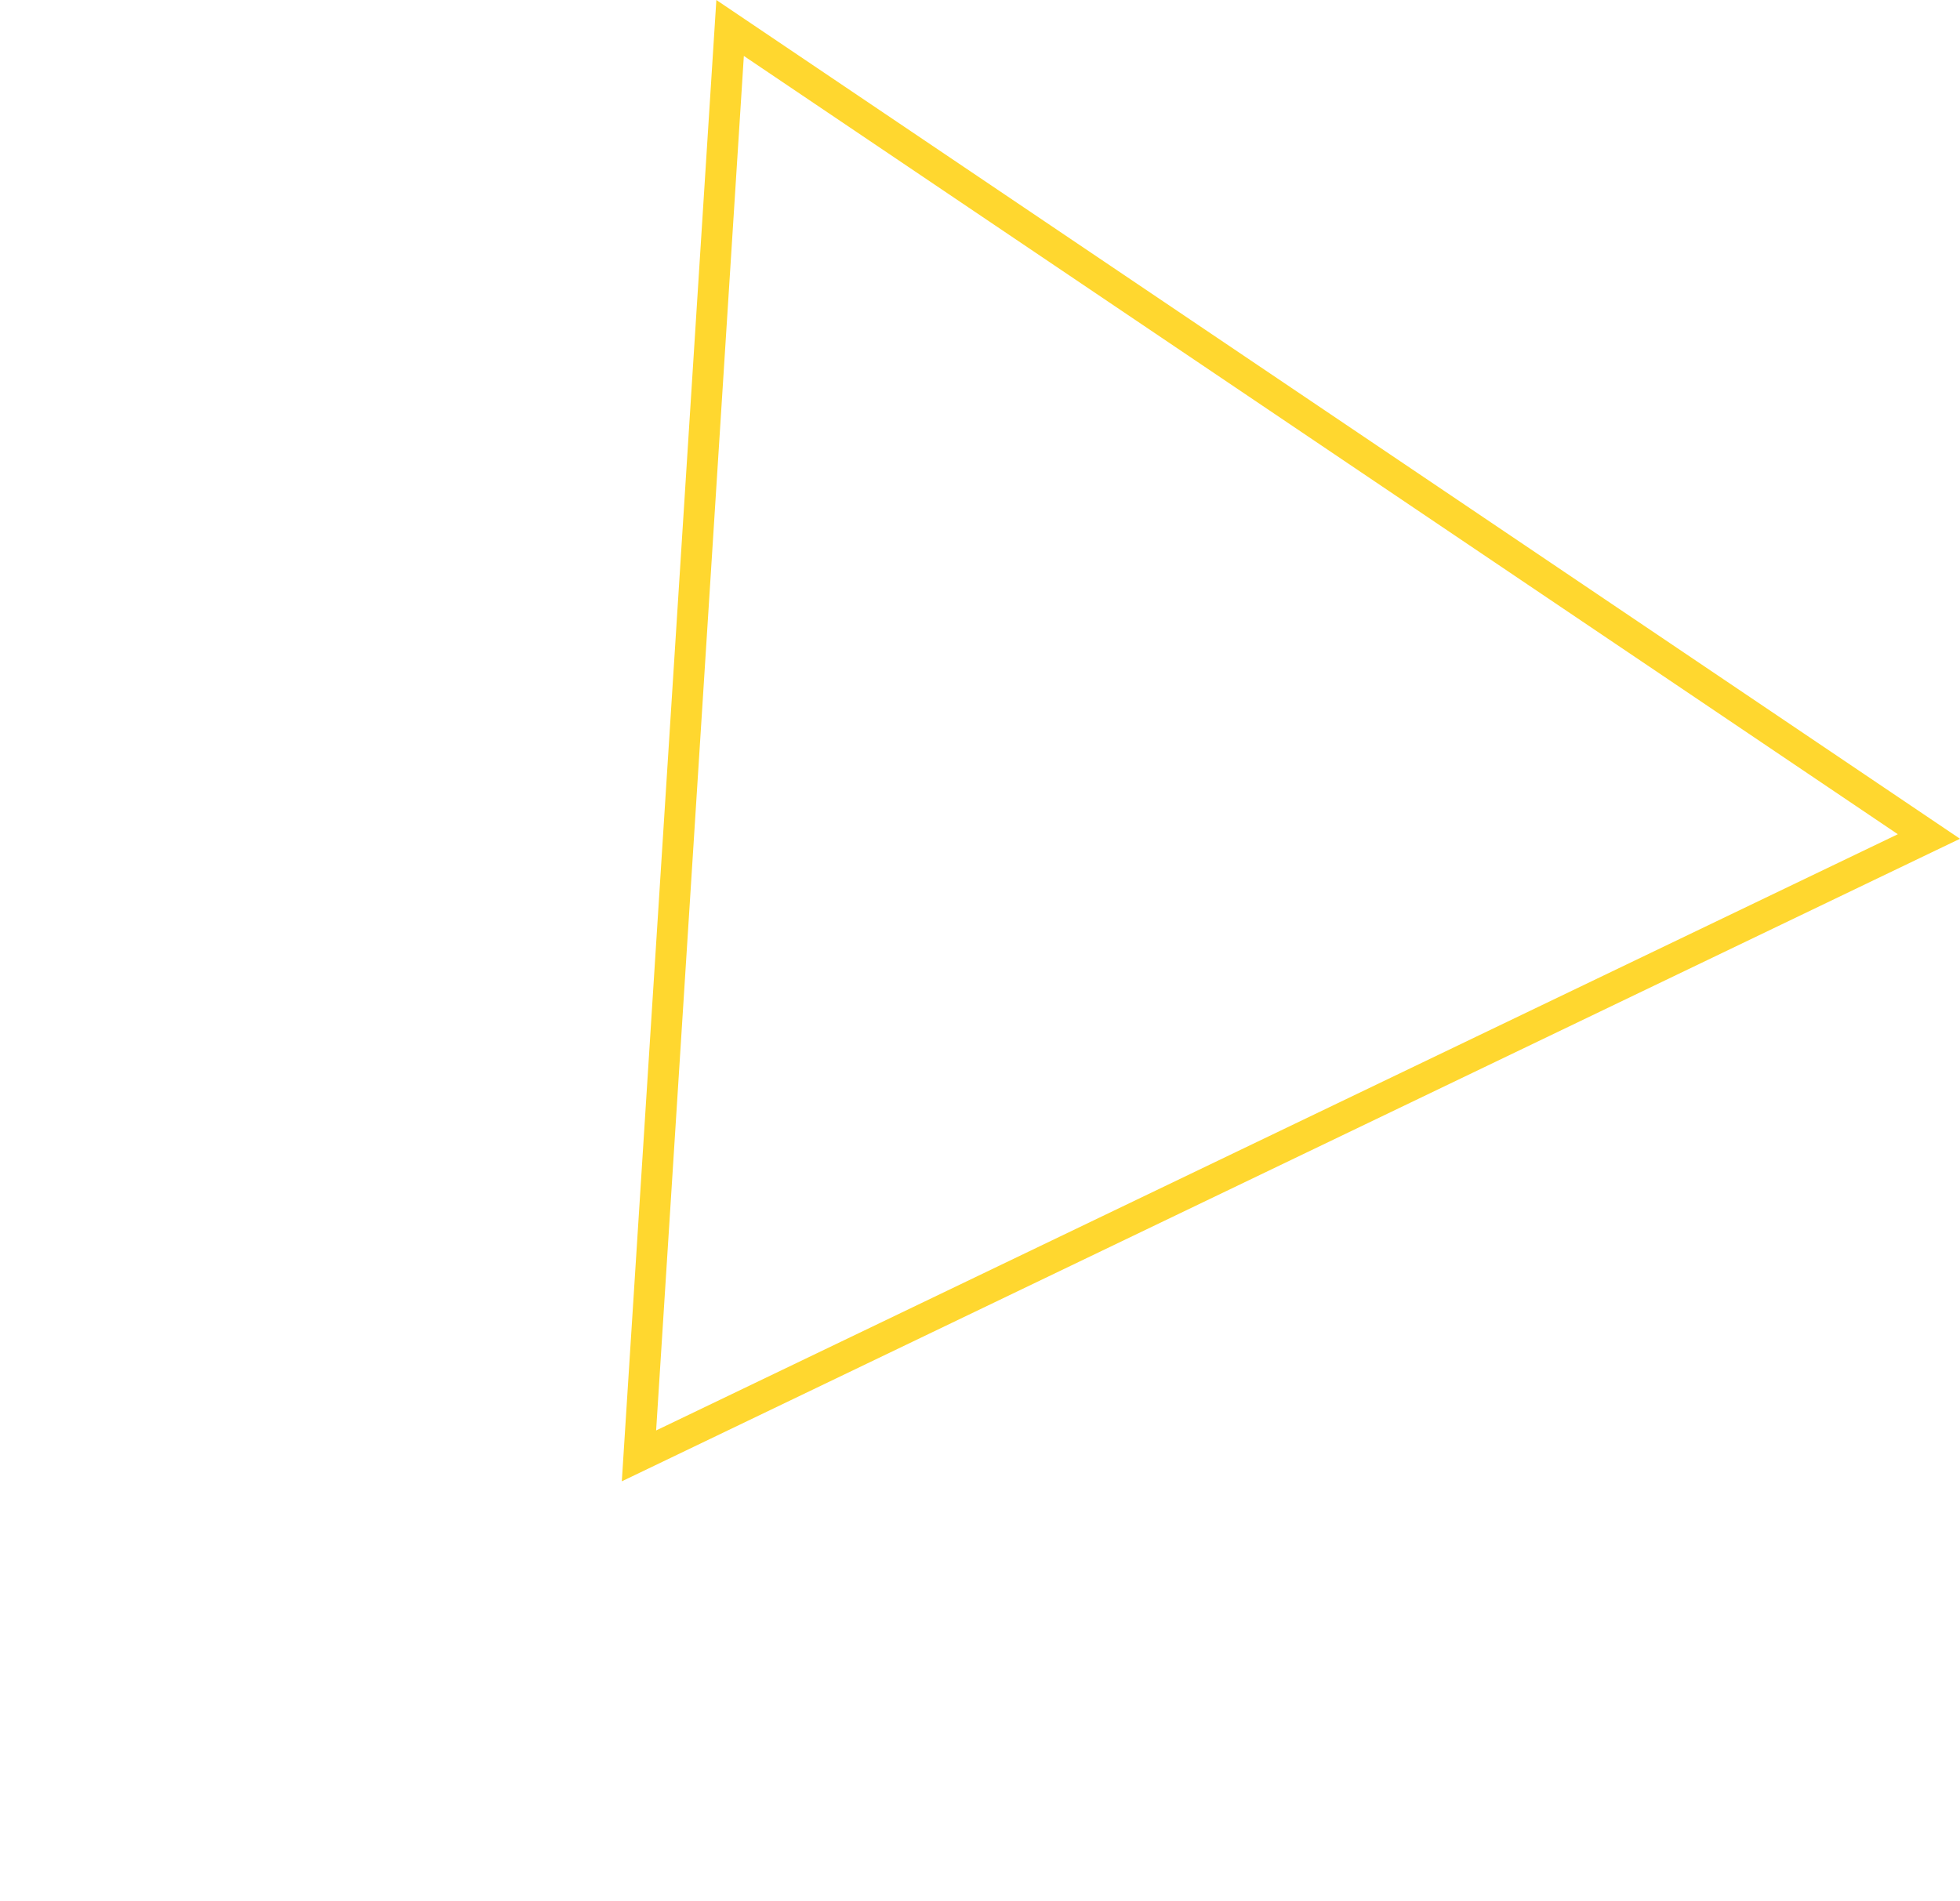<svg xmlns="http://www.w3.org/2000/svg" width="189.657" height="183.938" viewBox="0 0 189.657 183.938">
  <g id="Polygon_1" data-name="Polygon 1" transform="translate(120.339 183.938) rotate(-146)" fill="none">
    <path d="M72.578,0l72.578,123.96H0Z" stroke="none"/>
    <path d="M 72.578 5.938 L 5.233 120.96 L 139.923 120.96 L 72.578 5.938 M 72.578 -7.62939453125e-06 L 145.155 123.96 L 0 123.96 L 72.578 -7.62939453125e-06 Z" stroke="none" fill="#ffd72f"/>
  </g>
</svg>
